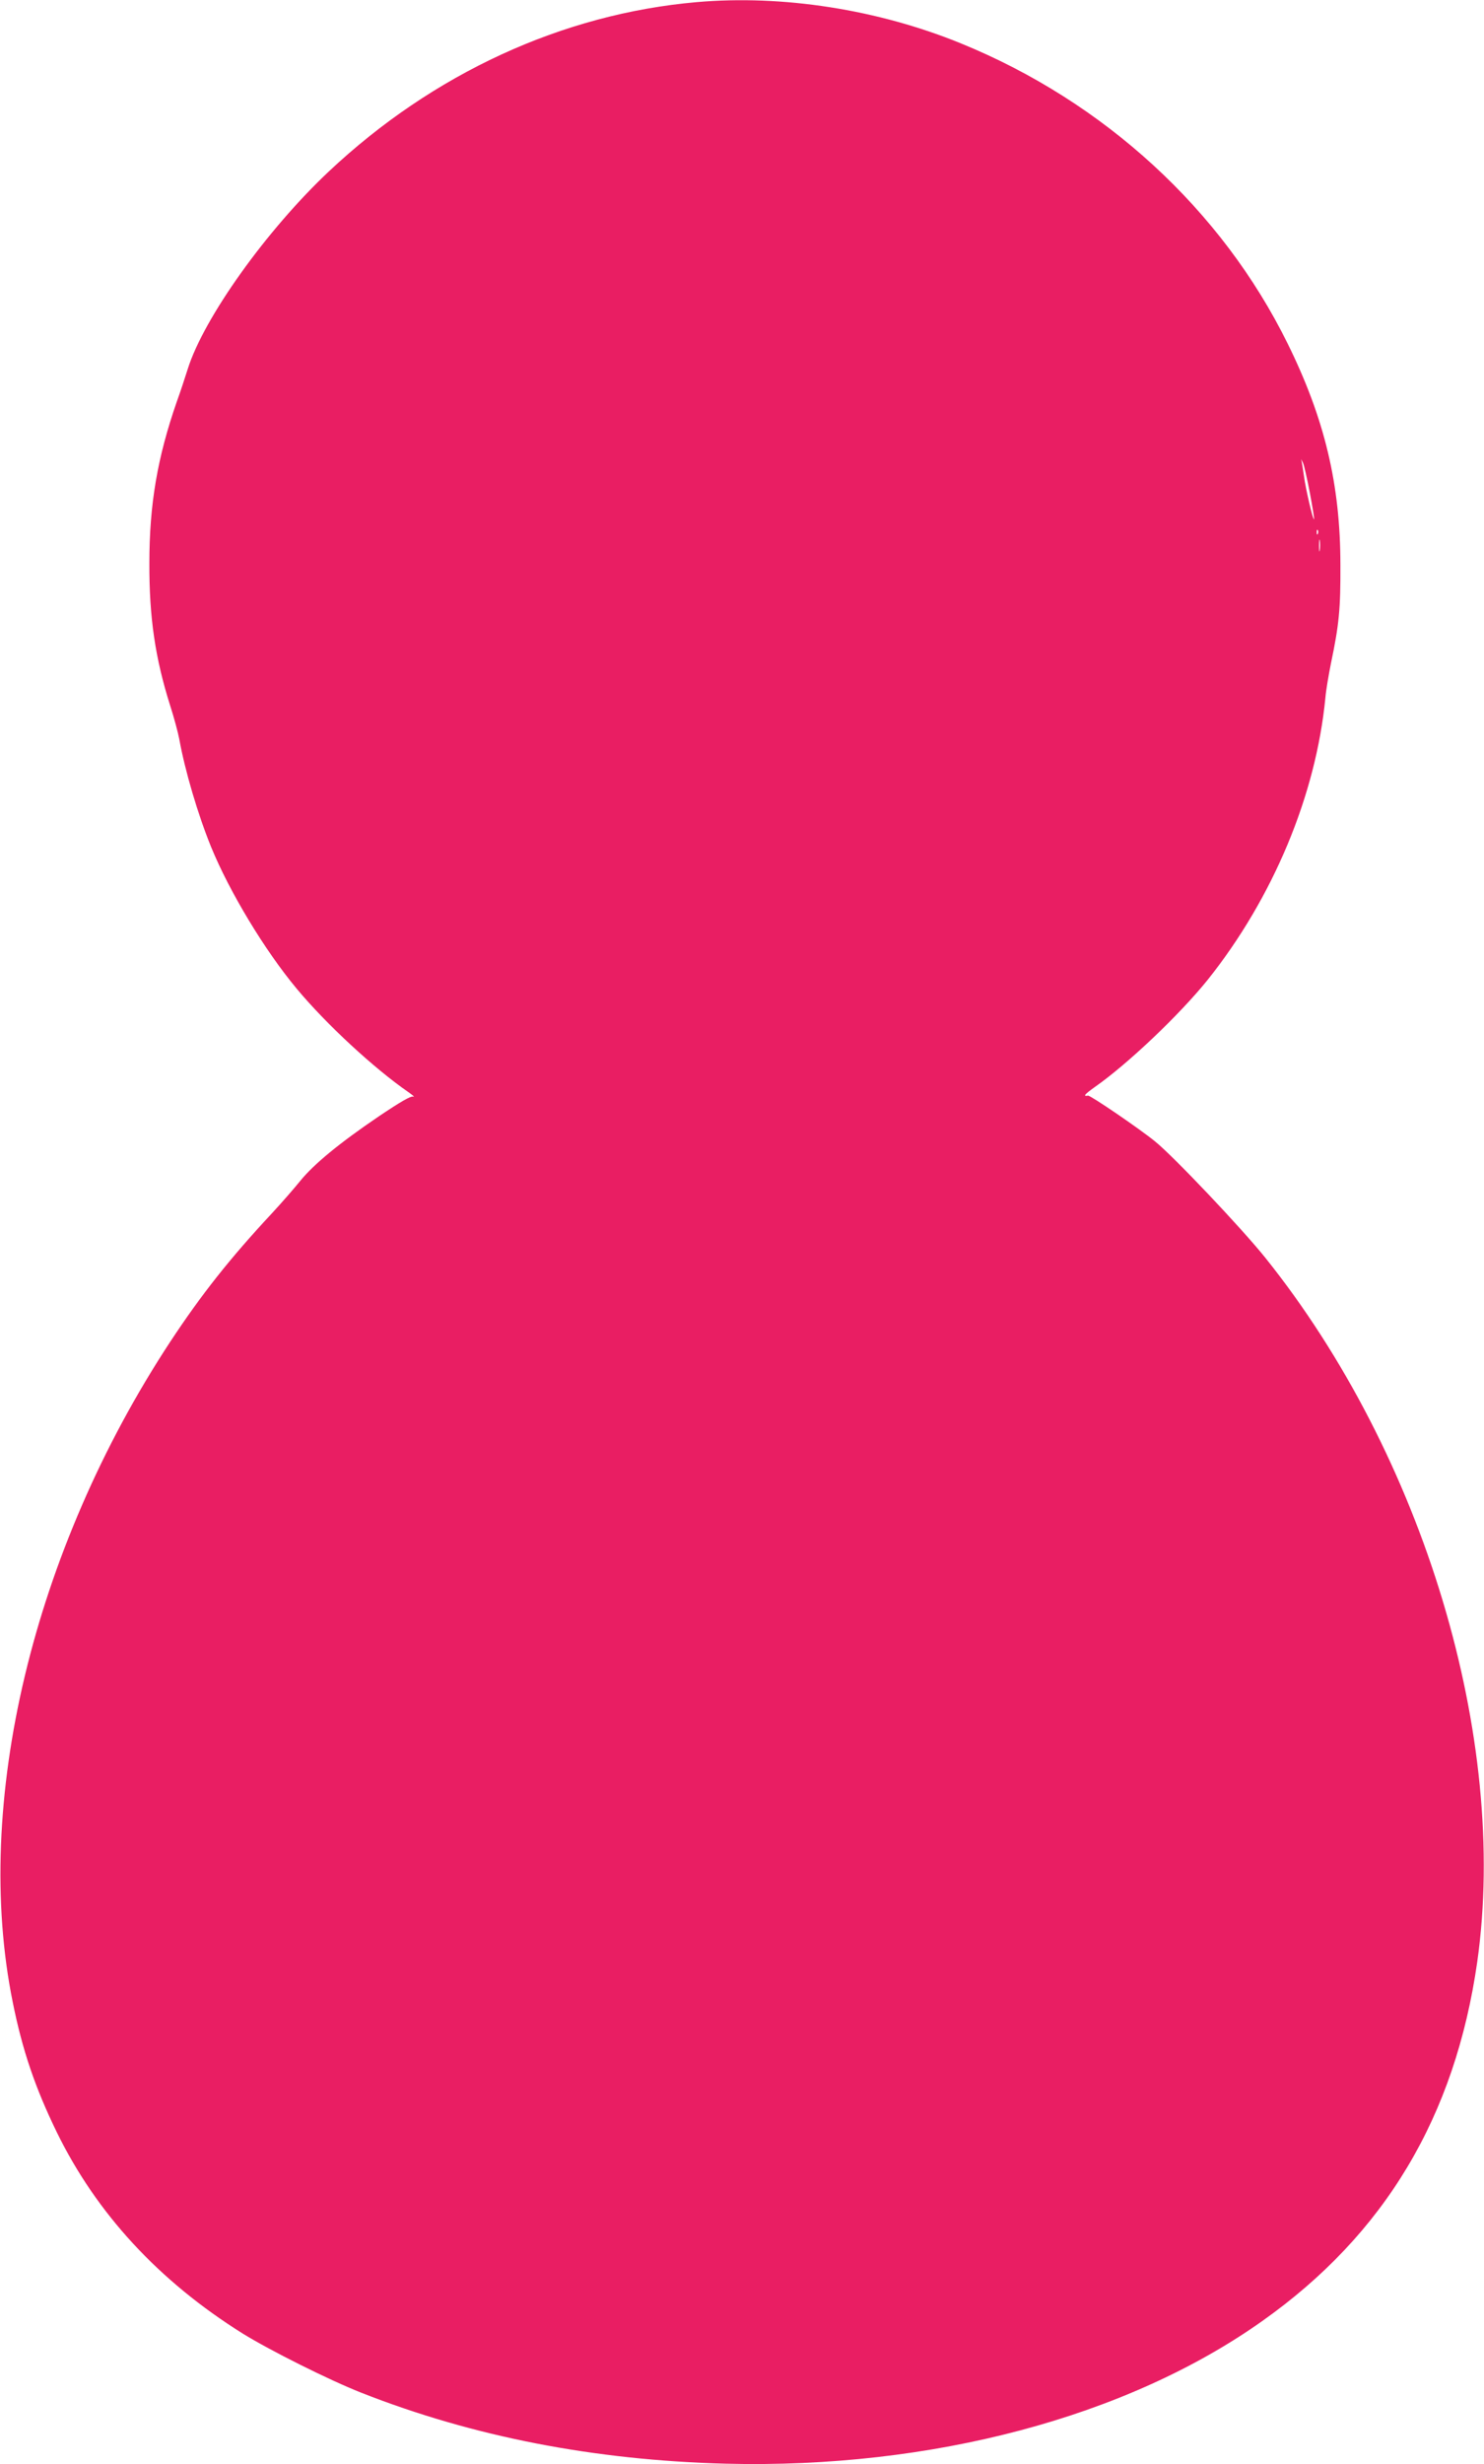 <?xml version="1.0" standalone="no"?>
<!DOCTYPE svg PUBLIC "-//W3C//DTD SVG 20010904//EN"
 "http://www.w3.org/TR/2001/REC-SVG-20010904/DTD/svg10.dtd">
<svg version="1.0" xmlns="http://www.w3.org/2000/svg"
 width="771pt" height="1280pt" viewBox="0 0 771 1280"
 preserveAspectRatio="xMidYMid meet">
<g transform="translate(0,1280) scale(0.1,-0.1)"
fill="#e91e63" stroke="none">
<path d="M3620 12789 c-698 -61 -1371 -371 -1912 -880 -323 -304 -650 -761
-733 -1027 -15 -48 -40 -123 -56 -167 -101 -290 -143 -534 -143 -840 -1 -281
30 -494 109 -743 20 -62 40 -138 46 -169 30 -167 98 -396 166 -563 96 -234
279 -537 444 -735 154 -185 403 -415 581 -538 24 -17 35 -27 25 -23 -13 4 -65
-26 -181 -104 -202 -137 -337 -248 -407 -335 -30 -37 -96 -113 -147 -168 -218
-234 -365 -420 -528 -667 -714 -1087 -1027 -2398 -818 -3429 50 -249 116 -444
229 -676 206 -422 531 -774 966 -1046 144 -89 448 -241 615 -307 582 -229
1210 -351 1894 -369 1071 -27 2084 242 2788 741 637 451 1002 1062 1117 1866
164 1160 -278 2630 -1102 3658 -123 153 -477 527 -573 604 -81 66 -335 239
-347 237 -28 -5 -19 6 34 44 172 120 442 377 587 557 340 426 563 960 612
1466 3 38 17 119 29 179 42 200 50 282 49 510 0 418 -82 761 -274 1150 -342
695 -952 1255 -1696 1559 -433 177 -928 254 -1374 215z m3185 -2548 c14 -74
24 -136 22 -138 -6 -5 -44 160 -52 222 -4 28 -9 59 -11 70 l-4 20 10 -20 c5
-11 21 -80 35 -154z m42 -213 c-3 -8 -6 -5 -6 6 -1 11 2 17 5 13 3 -3 4 -12 1
-19z m10 -85 c-2 -16 -4 -5 -4 22 0 28 2 40 4 28 2 -13 2 -35 0 -50z"/>
</g>
</svg>
